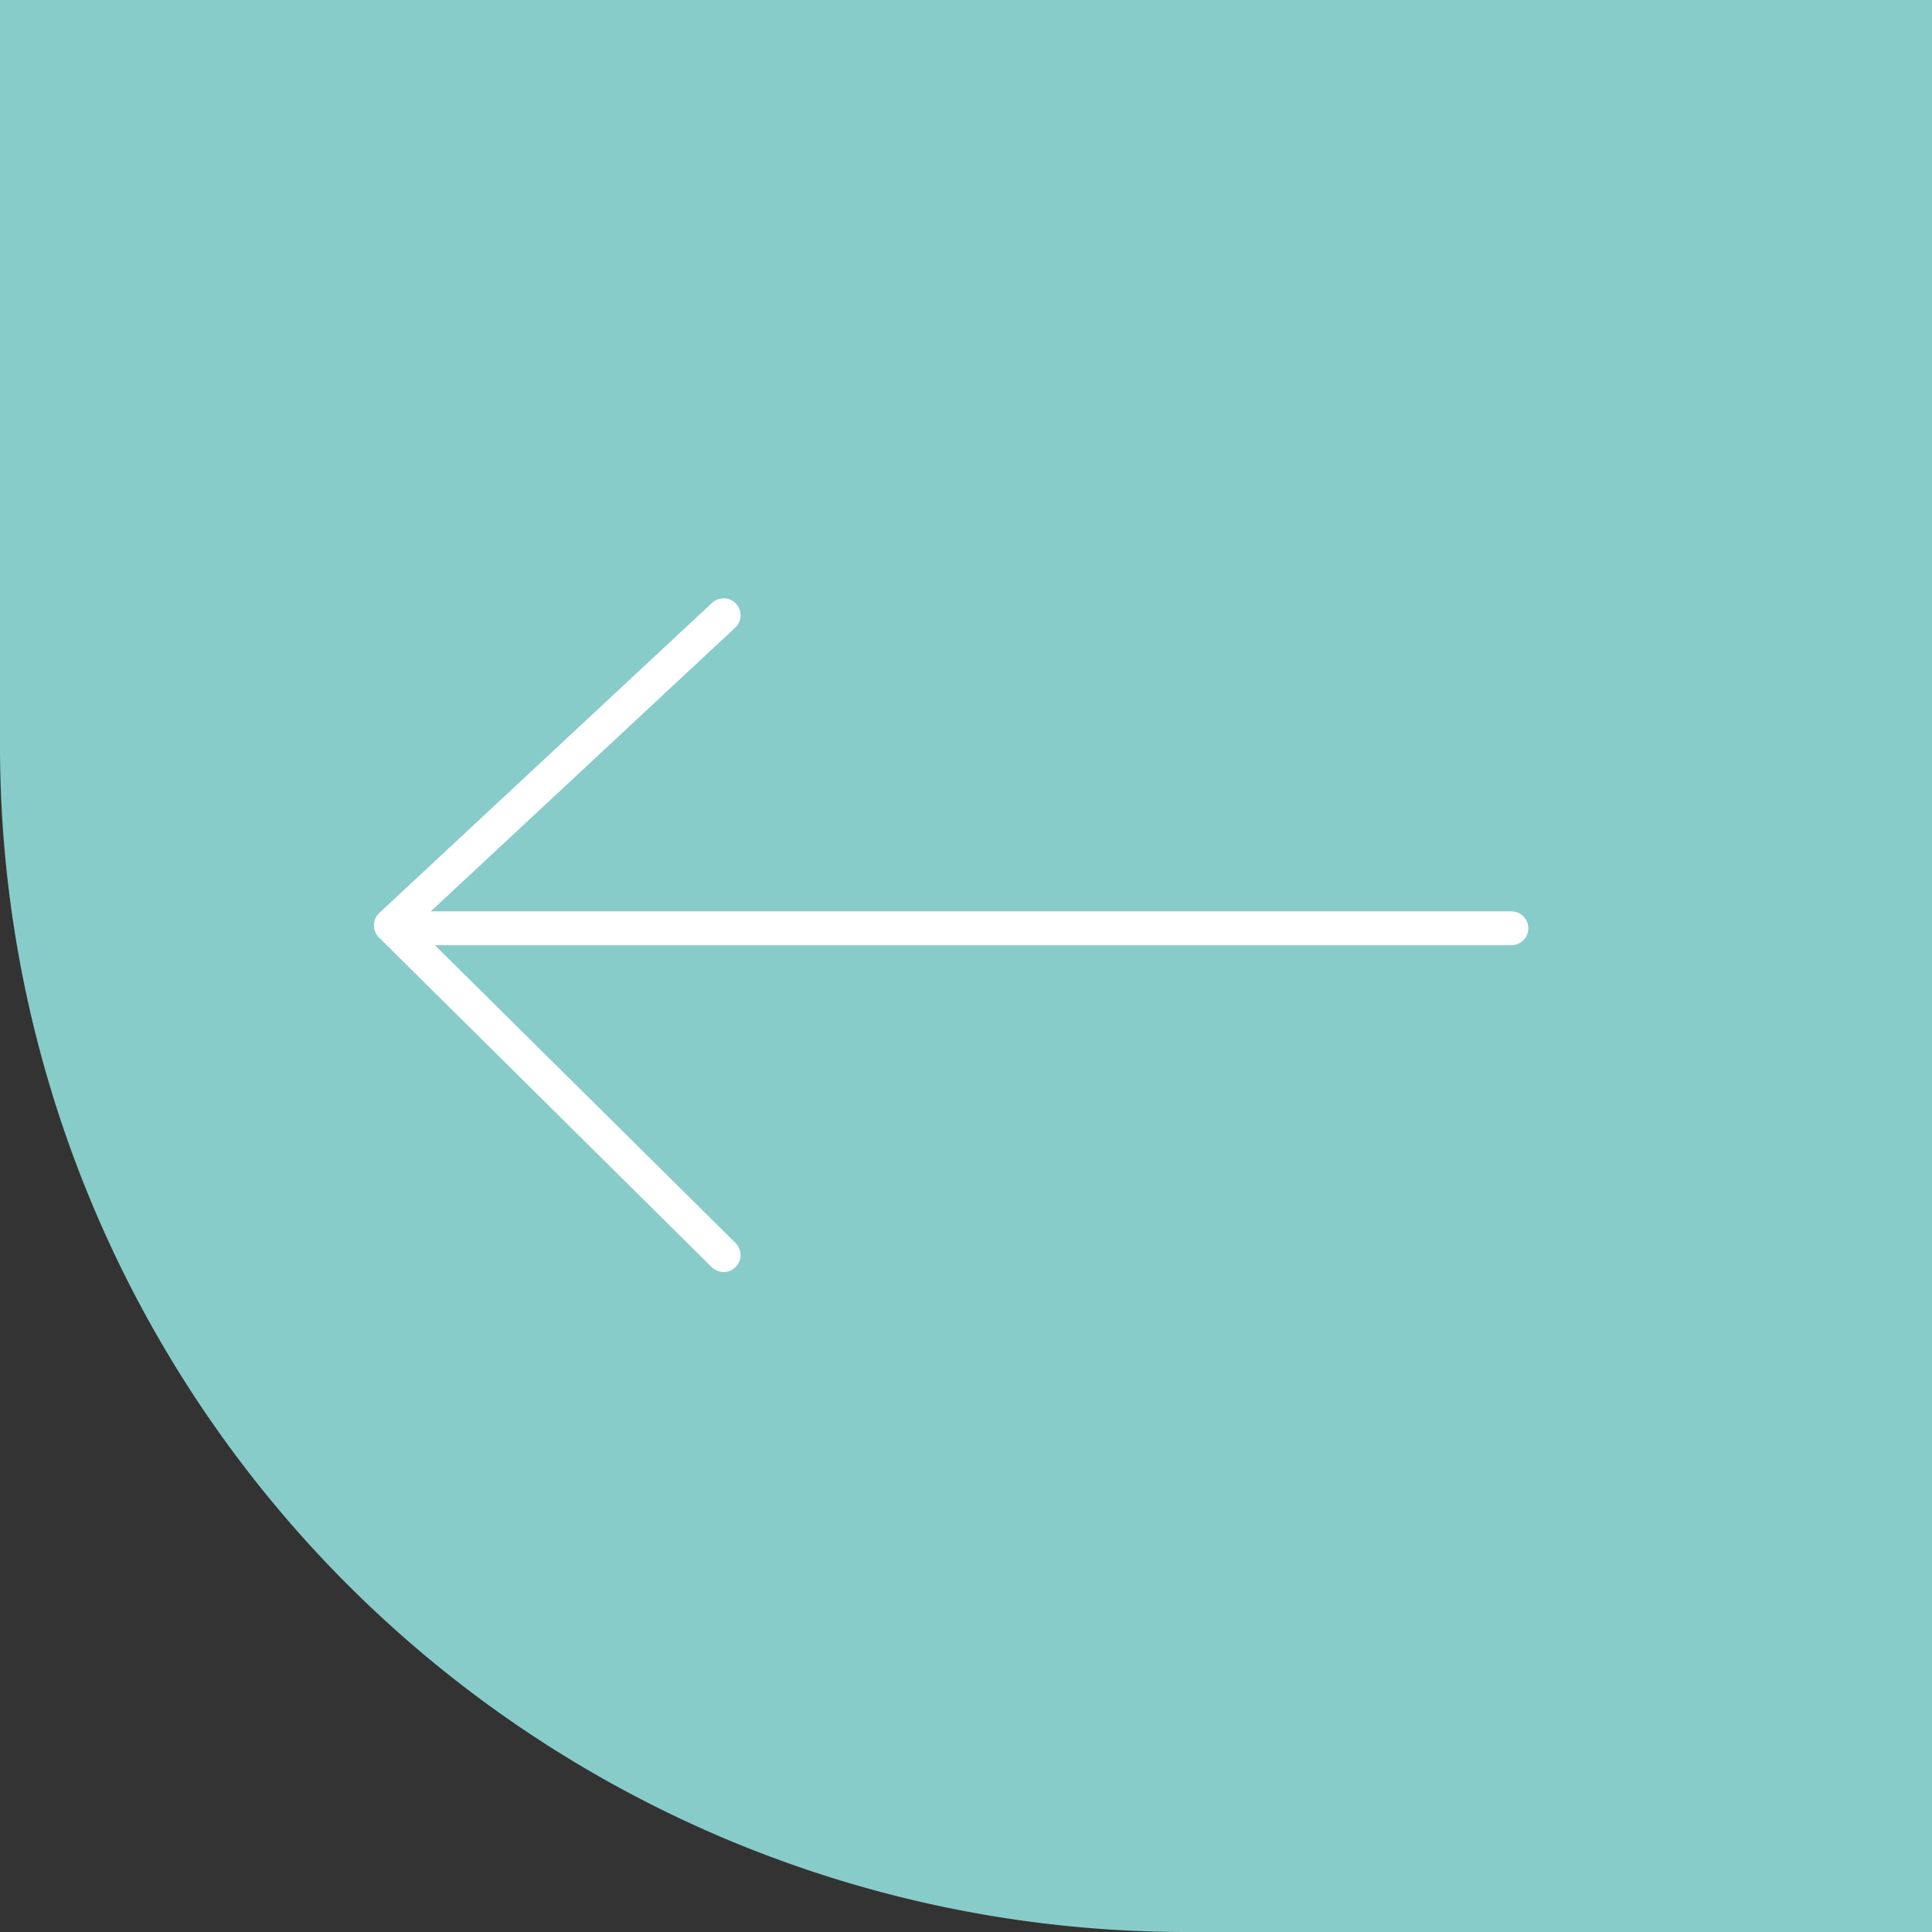 <svg xmlns="http://www.w3.org/2000/svg" width="57" height="57" viewBox="0 0 57 57"><rect x="0" y="0" width="57" height="57" fill="#333333" stroke="none"/><defs><style>.a{fill:#88ccc9;}.b,.c{fill:none;stroke:#fff;stroke-linecap:round;}.c{stroke-linejoin:round;}</style></defs><g transform="translate(0 -8.457)"><path class="a" d="M0,0H57a0,0,0,0,1,0,0V57a0,0,0,0,1,0,0H35A35,35,0,0,1,0,22V0A0,0,0,0,1,0,0Z" transform="translate(0 8.457)"/><path class="b" d="M1677.75-977.019H1645.3" transform="translate(-1633.16 1012.864)"/><path class="c" d="M1666.976-981.432l-9.818,9.149,9.818,9.726" transform="translate(-1645.627 1008.042)"/></g></svg>